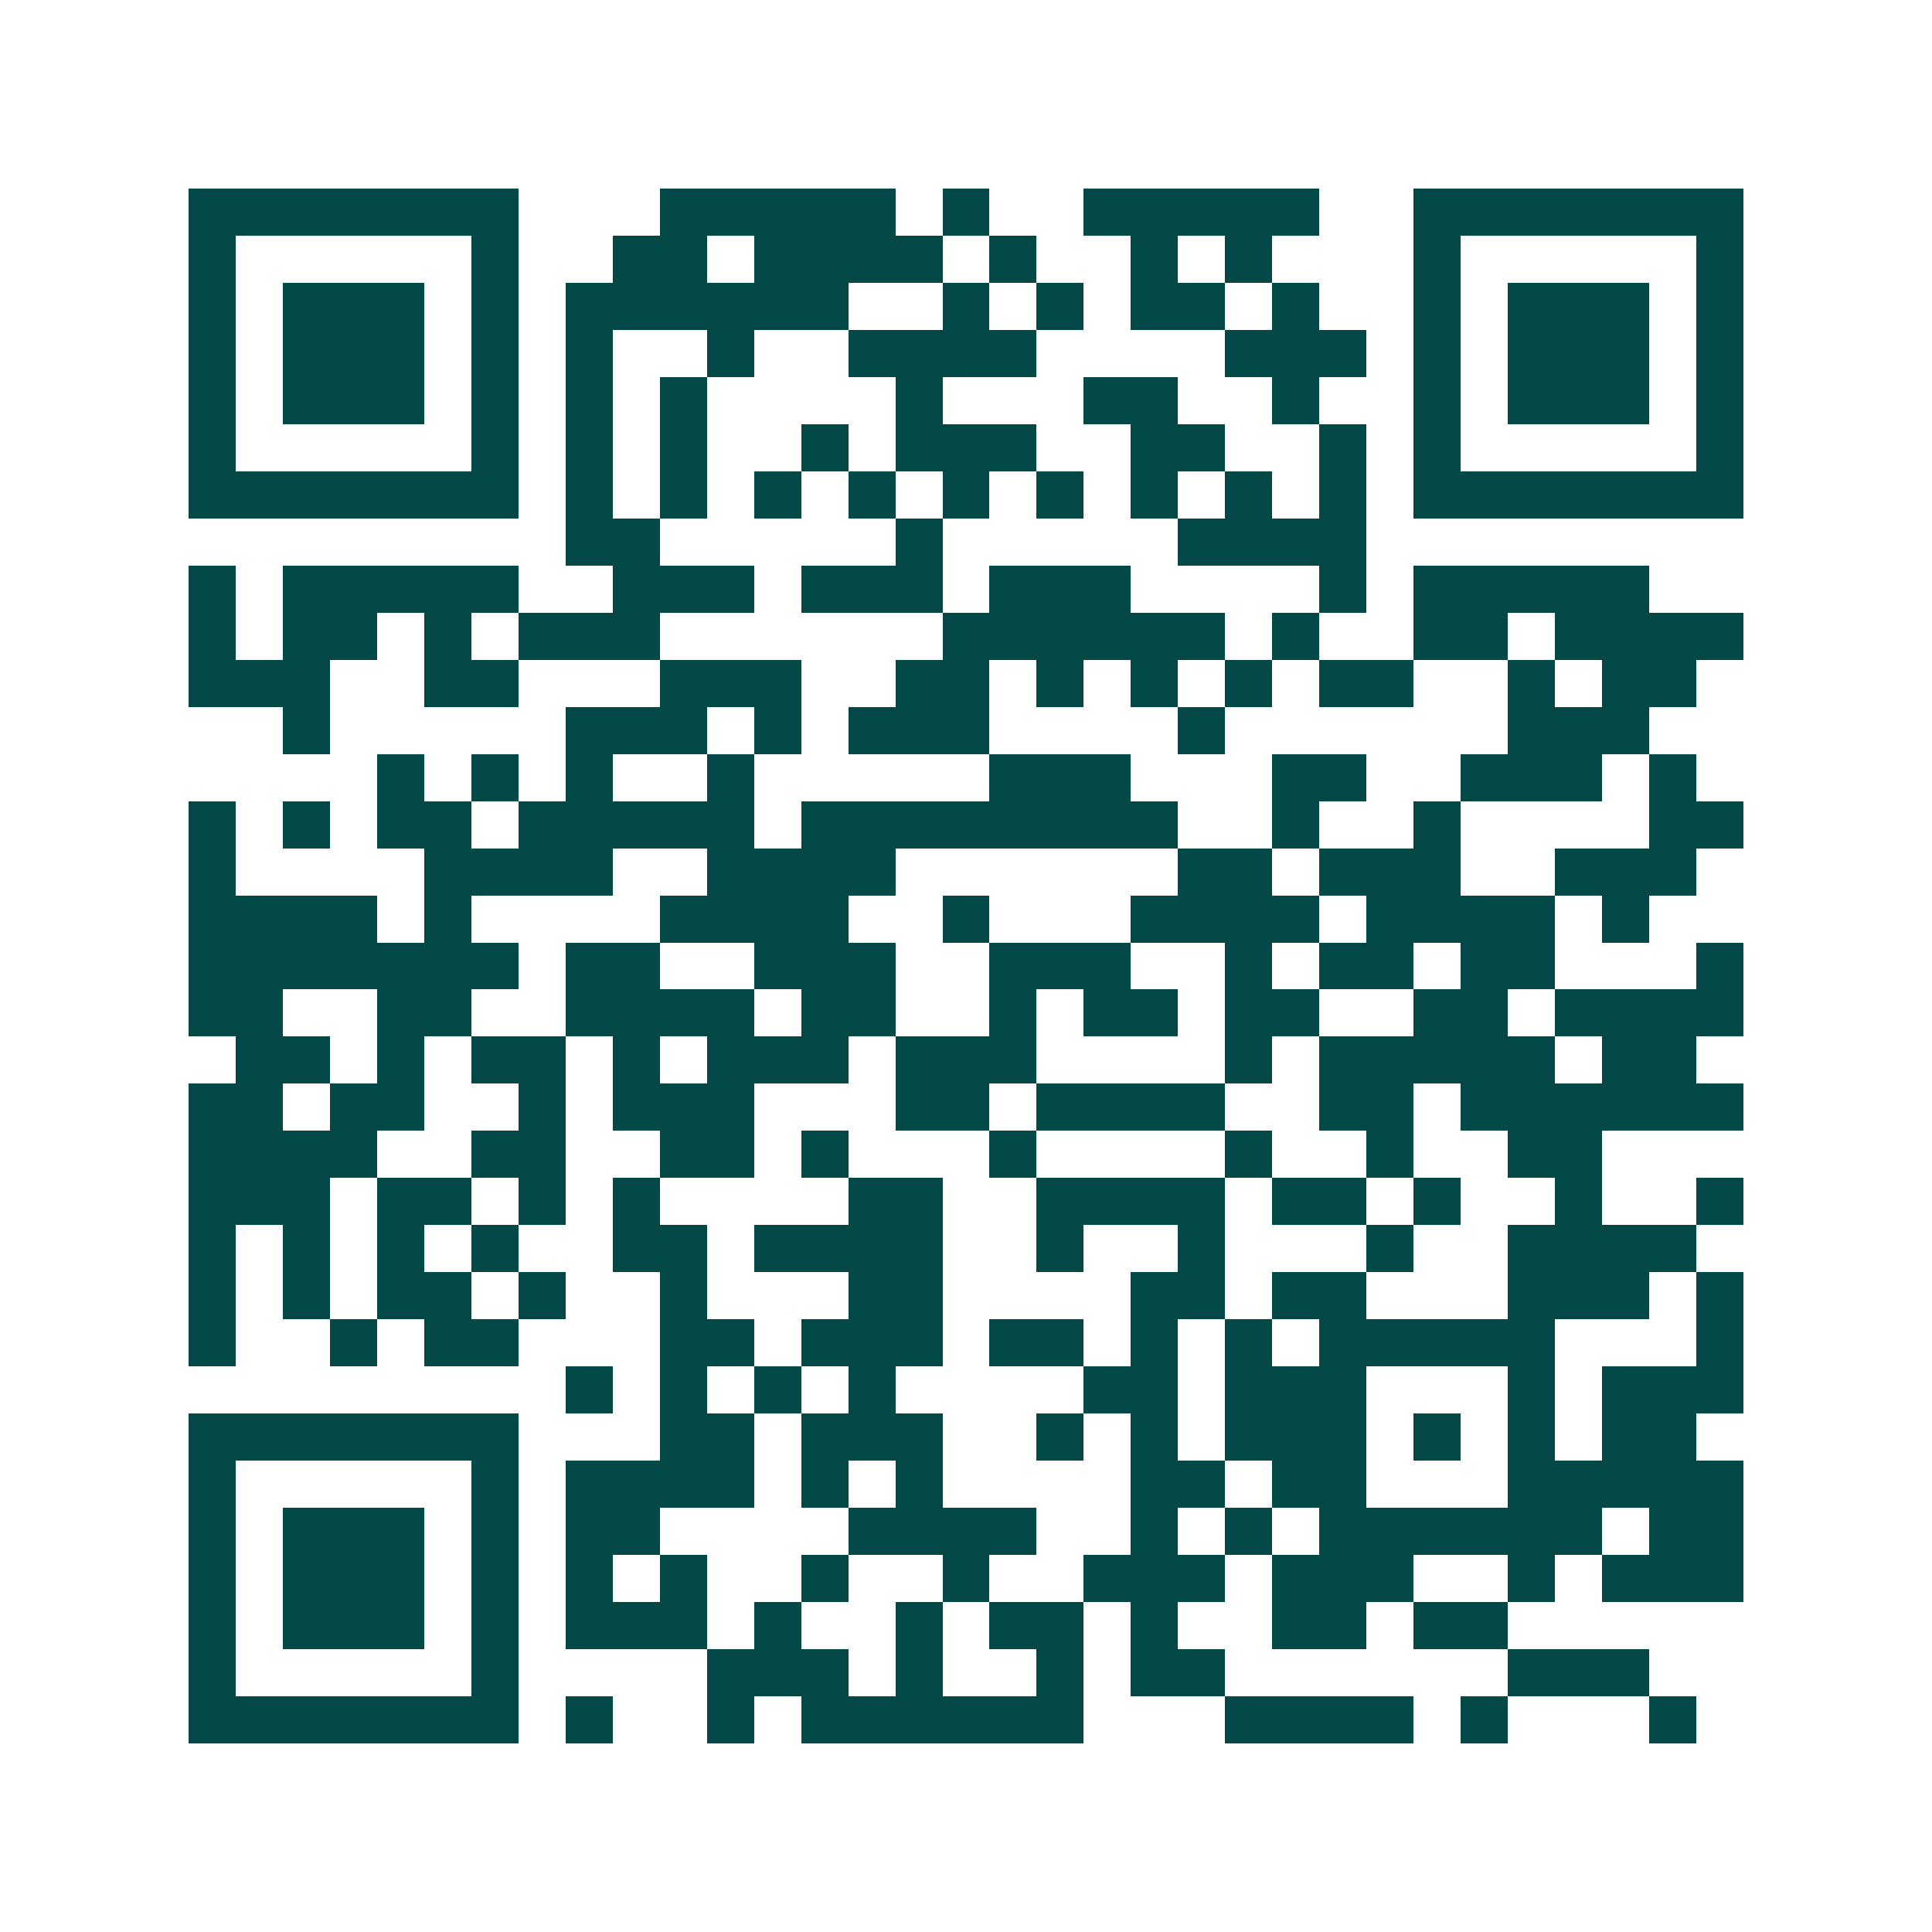 <svg xmlns="http://www.w3.org/2000/svg" width="200" height="200" viewBox="0 0 41 41" shape-rendering="crispEdges"><path fill="#ffffff" d="M0 0h41v41H0z"/><path stroke="#014847" d="M4 4.5h7m3 0h5m1 0h1m2 0h5m2 0h7M4 5.5h1m5 0h1m2 0h2m1 0h4m1 0h1m2 0h1m1 0h1m3 0h1m5 0h1M4 6.5h1m1 0h3m1 0h1m1 0h6m2 0h1m1 0h1m1 0h2m1 0h1m2 0h1m1 0h3m1 0h1M4 7.5h1m1 0h3m1 0h1m1 0h1m2 0h1m2 0h4m4 0h3m1 0h1m1 0h3m1 0h1M4 8.5h1m1 0h3m1 0h1m1 0h1m1 0h1m4 0h1m3 0h2m2 0h1m2 0h1m1 0h3m1 0h1M4 9.5h1m5 0h1m1 0h1m1 0h1m2 0h1m1 0h3m2 0h2m2 0h1m1 0h1m5 0h1M4 10.5h7m1 0h1m1 0h1m1 0h1m1 0h1m1 0h1m1 0h1m1 0h1m1 0h1m1 0h1m1 0h7M12 11.5h2m5 0h1m5 0h4M4 12.5h1m1 0h5m2 0h3m1 0h3m1 0h3m4 0h1m1 0h5M4 13.5h1m1 0h2m1 0h1m1 0h3m6 0h6m1 0h1m2 0h2m1 0h4M4 14.5h3m2 0h2m3 0h3m2 0h2m1 0h1m1 0h1m1 0h1m1 0h2m2 0h1m1 0h2M6 15.5h1m5 0h3m1 0h1m1 0h3m4 0h1m6 0h3M8 16.5h1m1 0h1m1 0h1m2 0h1m5 0h3m3 0h2m2 0h3m1 0h1M4 17.5h1m1 0h1m1 0h2m1 0h5m1 0h8m2 0h1m2 0h1m4 0h2M4 18.5h1m4 0h4m2 0h4m6 0h2m1 0h3m2 0h3M4 19.5h4m1 0h1m4 0h4m2 0h1m3 0h4m1 0h4m1 0h1M4 20.5h7m1 0h2m2 0h3m2 0h3m2 0h1m1 0h2m1 0h2m3 0h1M4 21.5h2m2 0h2m2 0h4m1 0h2m2 0h1m1 0h2m1 0h2m2 0h2m1 0h4M5 22.5h2m1 0h1m1 0h2m1 0h1m1 0h3m1 0h3m4 0h1m1 0h5m1 0h2M4 23.5h2m1 0h2m2 0h1m1 0h3m3 0h2m1 0h4m2 0h2m1 0h6M4 24.5h4m2 0h2m2 0h2m1 0h1m3 0h1m4 0h1m2 0h1m2 0h2M4 25.5h3m1 0h2m1 0h1m1 0h1m4 0h2m2 0h4m1 0h2m1 0h1m2 0h1m2 0h1M4 26.5h1m1 0h1m1 0h1m1 0h1m2 0h2m1 0h4m2 0h1m2 0h1m3 0h1m2 0h4M4 27.5h1m1 0h1m1 0h2m1 0h1m2 0h1m3 0h2m4 0h2m1 0h2m3 0h3m1 0h1M4 28.5h1m2 0h1m1 0h2m3 0h2m1 0h3m1 0h2m1 0h1m1 0h1m1 0h5m3 0h1M12 29.5h1m1 0h1m1 0h1m1 0h1m4 0h2m1 0h3m3 0h1m1 0h3M4 30.5h7m3 0h2m1 0h3m2 0h1m1 0h1m1 0h3m1 0h1m1 0h1m1 0h2M4 31.5h1m5 0h1m1 0h4m1 0h1m1 0h1m4 0h2m1 0h2m3 0h5M4 32.5h1m1 0h3m1 0h1m1 0h2m4 0h4m2 0h1m1 0h1m1 0h6m1 0h2M4 33.5h1m1 0h3m1 0h1m1 0h1m1 0h1m2 0h1m2 0h1m2 0h3m1 0h3m2 0h1m1 0h3M4 34.5h1m1 0h3m1 0h1m1 0h3m1 0h1m2 0h1m1 0h2m1 0h1m2 0h2m1 0h2M4 35.5h1m5 0h1m4 0h3m1 0h1m2 0h1m1 0h2m6 0h3M4 36.5h7m1 0h1m2 0h1m1 0h6m3 0h4m1 0h1m3 0h1"/></svg>
